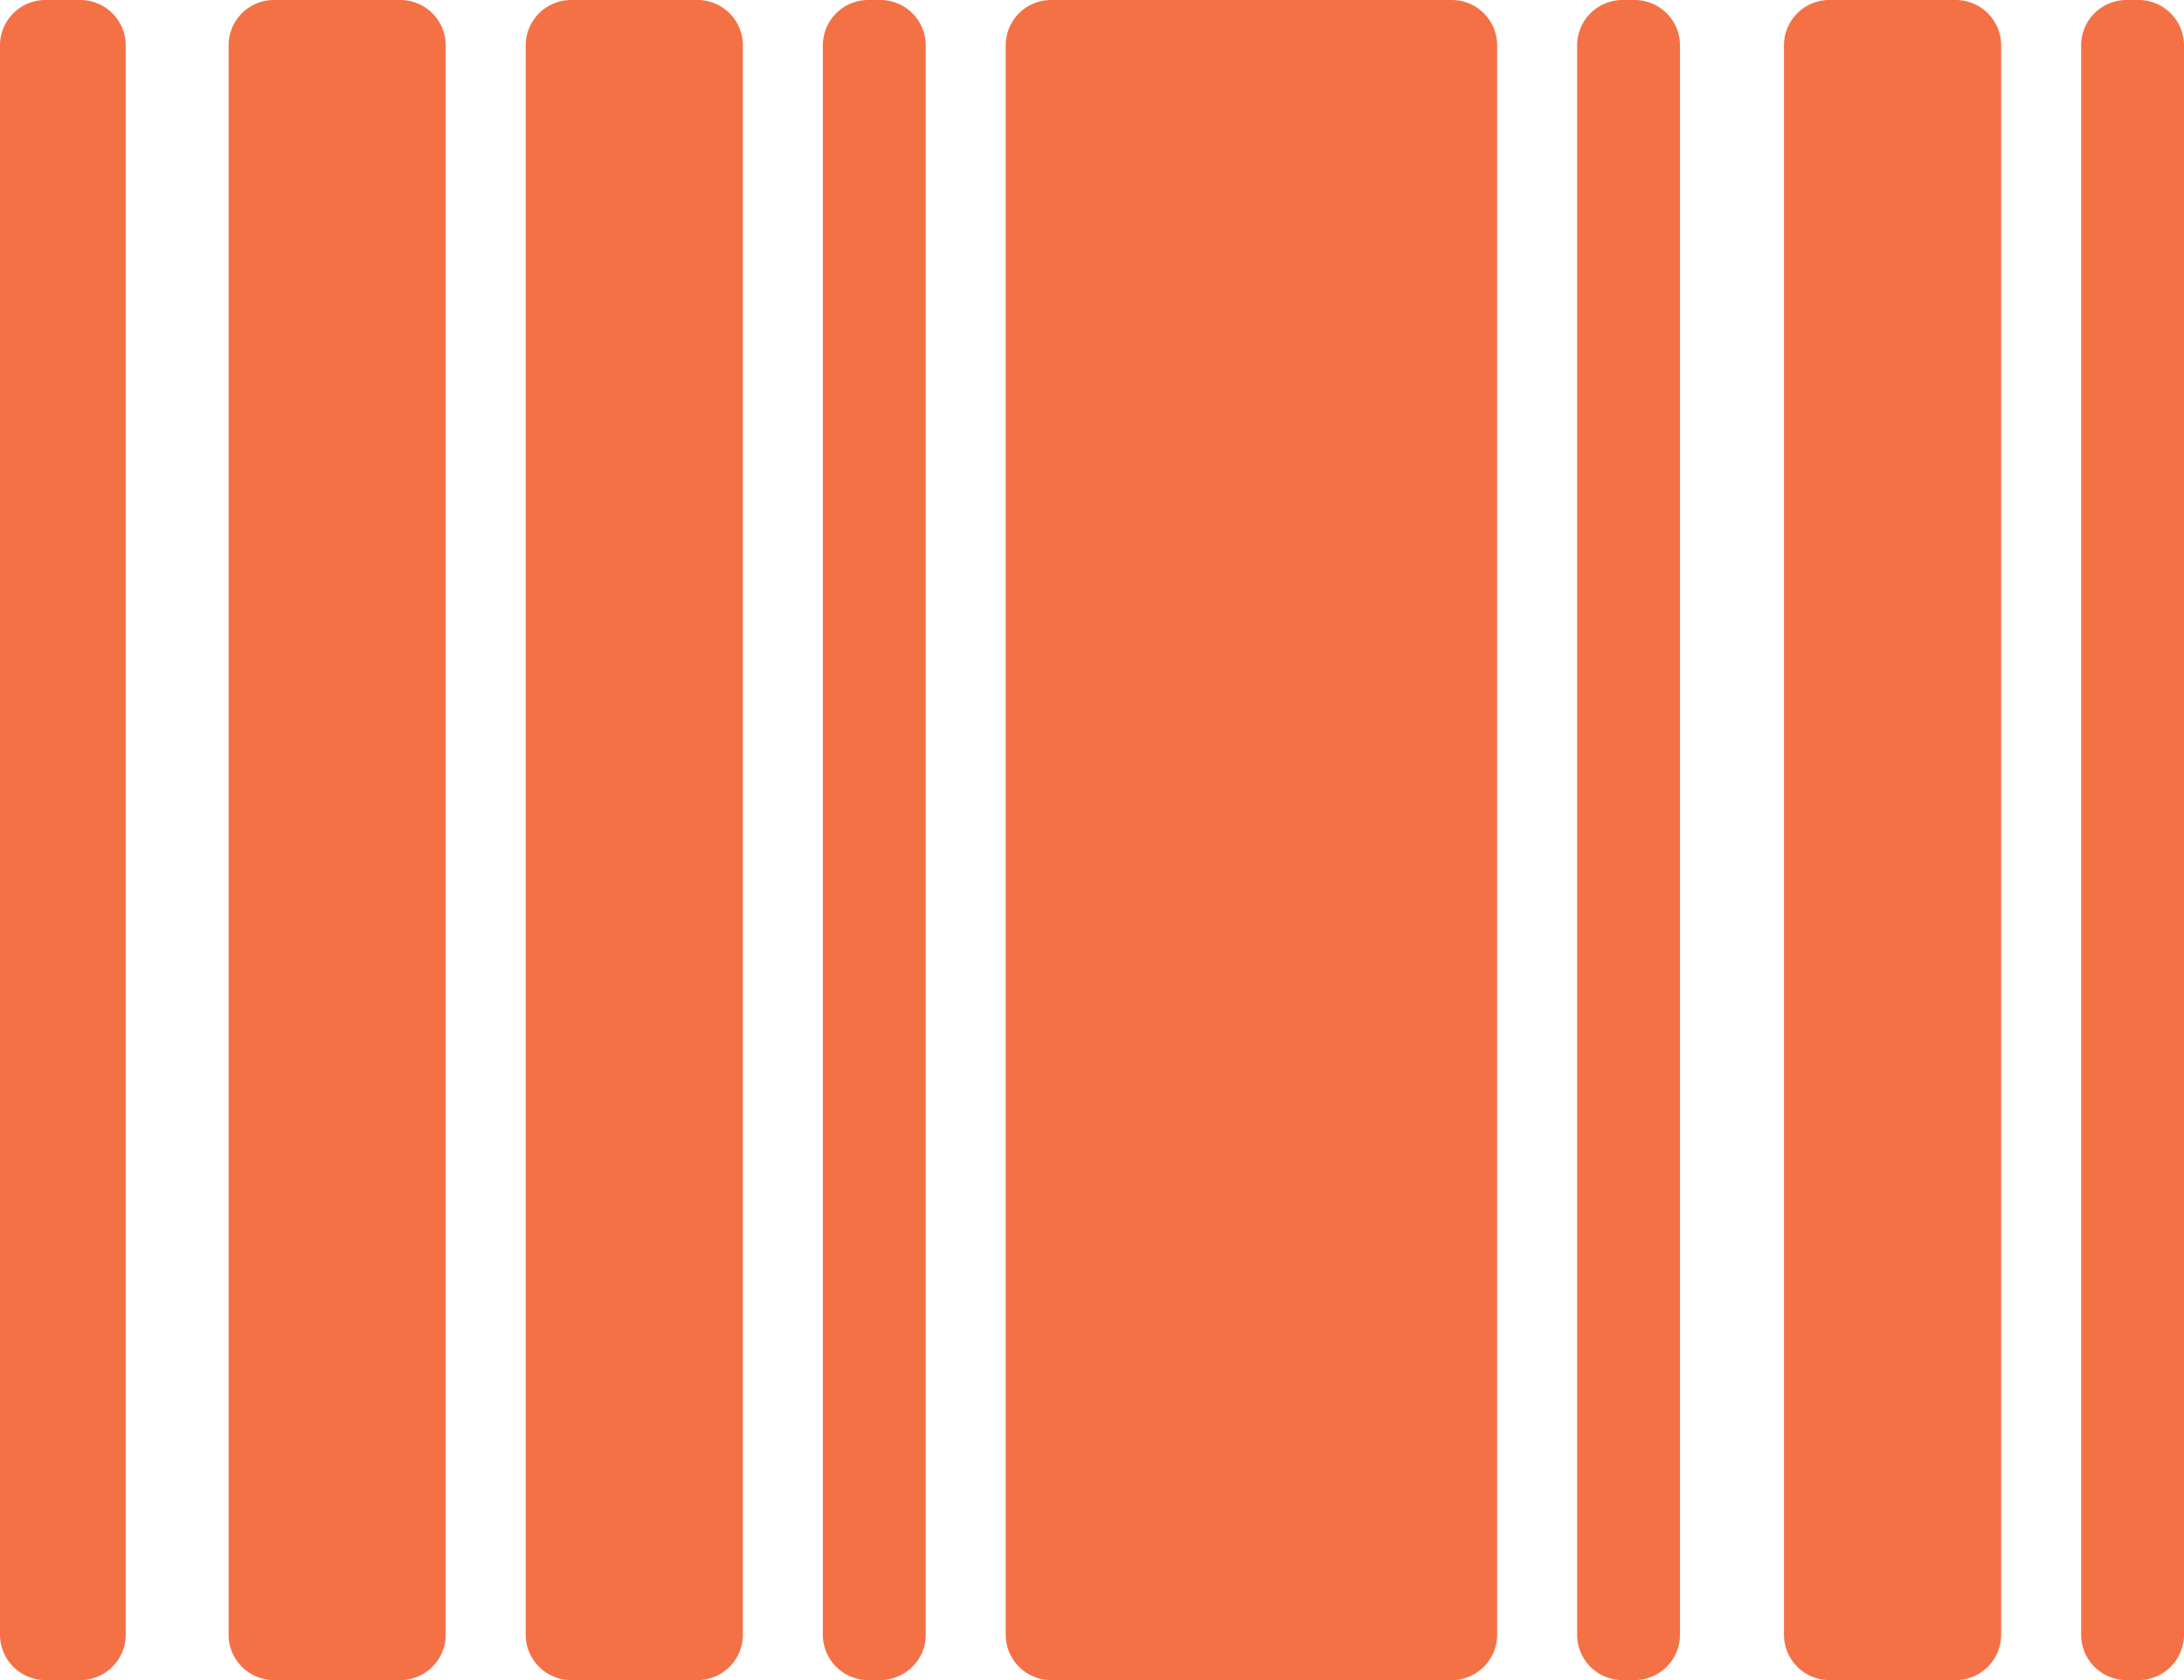 <svg width="39" height="30" viewBox="0 0 39 30" fill="none" xmlns="http://www.w3.org/2000/svg"><path d="M1.429 0H.816A.81.81 0 0 0 0 .805v28.39A.81.81 0 0 0 .816 30h.613a.81.81 0 0 0 .816-.805V.805A.812.812 0 0 0 1.43 0zm5.714 0H4.898a.81.81 0 0 0-.816.805v28.39a.81.81 0 0 0 .816.805h2.245a.81.81 0 0 0 .816-.805V.805A.811.811 0 0 0 7.143 0zm5.307 0h-2.246a.811.811 0 0 0-.816.805v28.39a.81.81 0 0 0 .816.805h2.245a.81.81 0 0 0 .817-.805V.805A.811.811 0 0 0 12.449 0zm3.264 0h-.204a.81.81 0 0 0-.816.805v28.39a.81.81 0 0 0 .816.805h.204c.45 0 .817-.36.817-.805V.805A.811.811 0 0 0 15.714 0zm13.47 0h-.204a.81.81 0 0 0-.817.805v28.39a.81.81 0 0 0 .817.805h.204a.81.81 0 0 0 .816-.805V.805A.811.811 0 0 0 29.184 0zm-3.265 0h-7.144a.81.81 0 0 0-.816.805v28.39a.81.81 0 0 0 .816.805h7.144a.81.81 0 0 0 .816-.805V.805A.811.811 0 0 0 25.919 0zm9 0h-2.245a.81.81 0 0 0-.817.805v28.39a.81.81 0 0 0 .817.805h2.245a.81.81 0 0 0 .816-.805V.805A.811.811 0 0 0 34.92 0zm3.265 0h-.204a.81.81 0 0 0-.817.805v28.39a.81.81 0 0 0 .817.805h.204a.81.81 0 0 0 .816-.805V.805A.811.811 0 0 0 38.184 0z" fill="#F47146"/></svg>